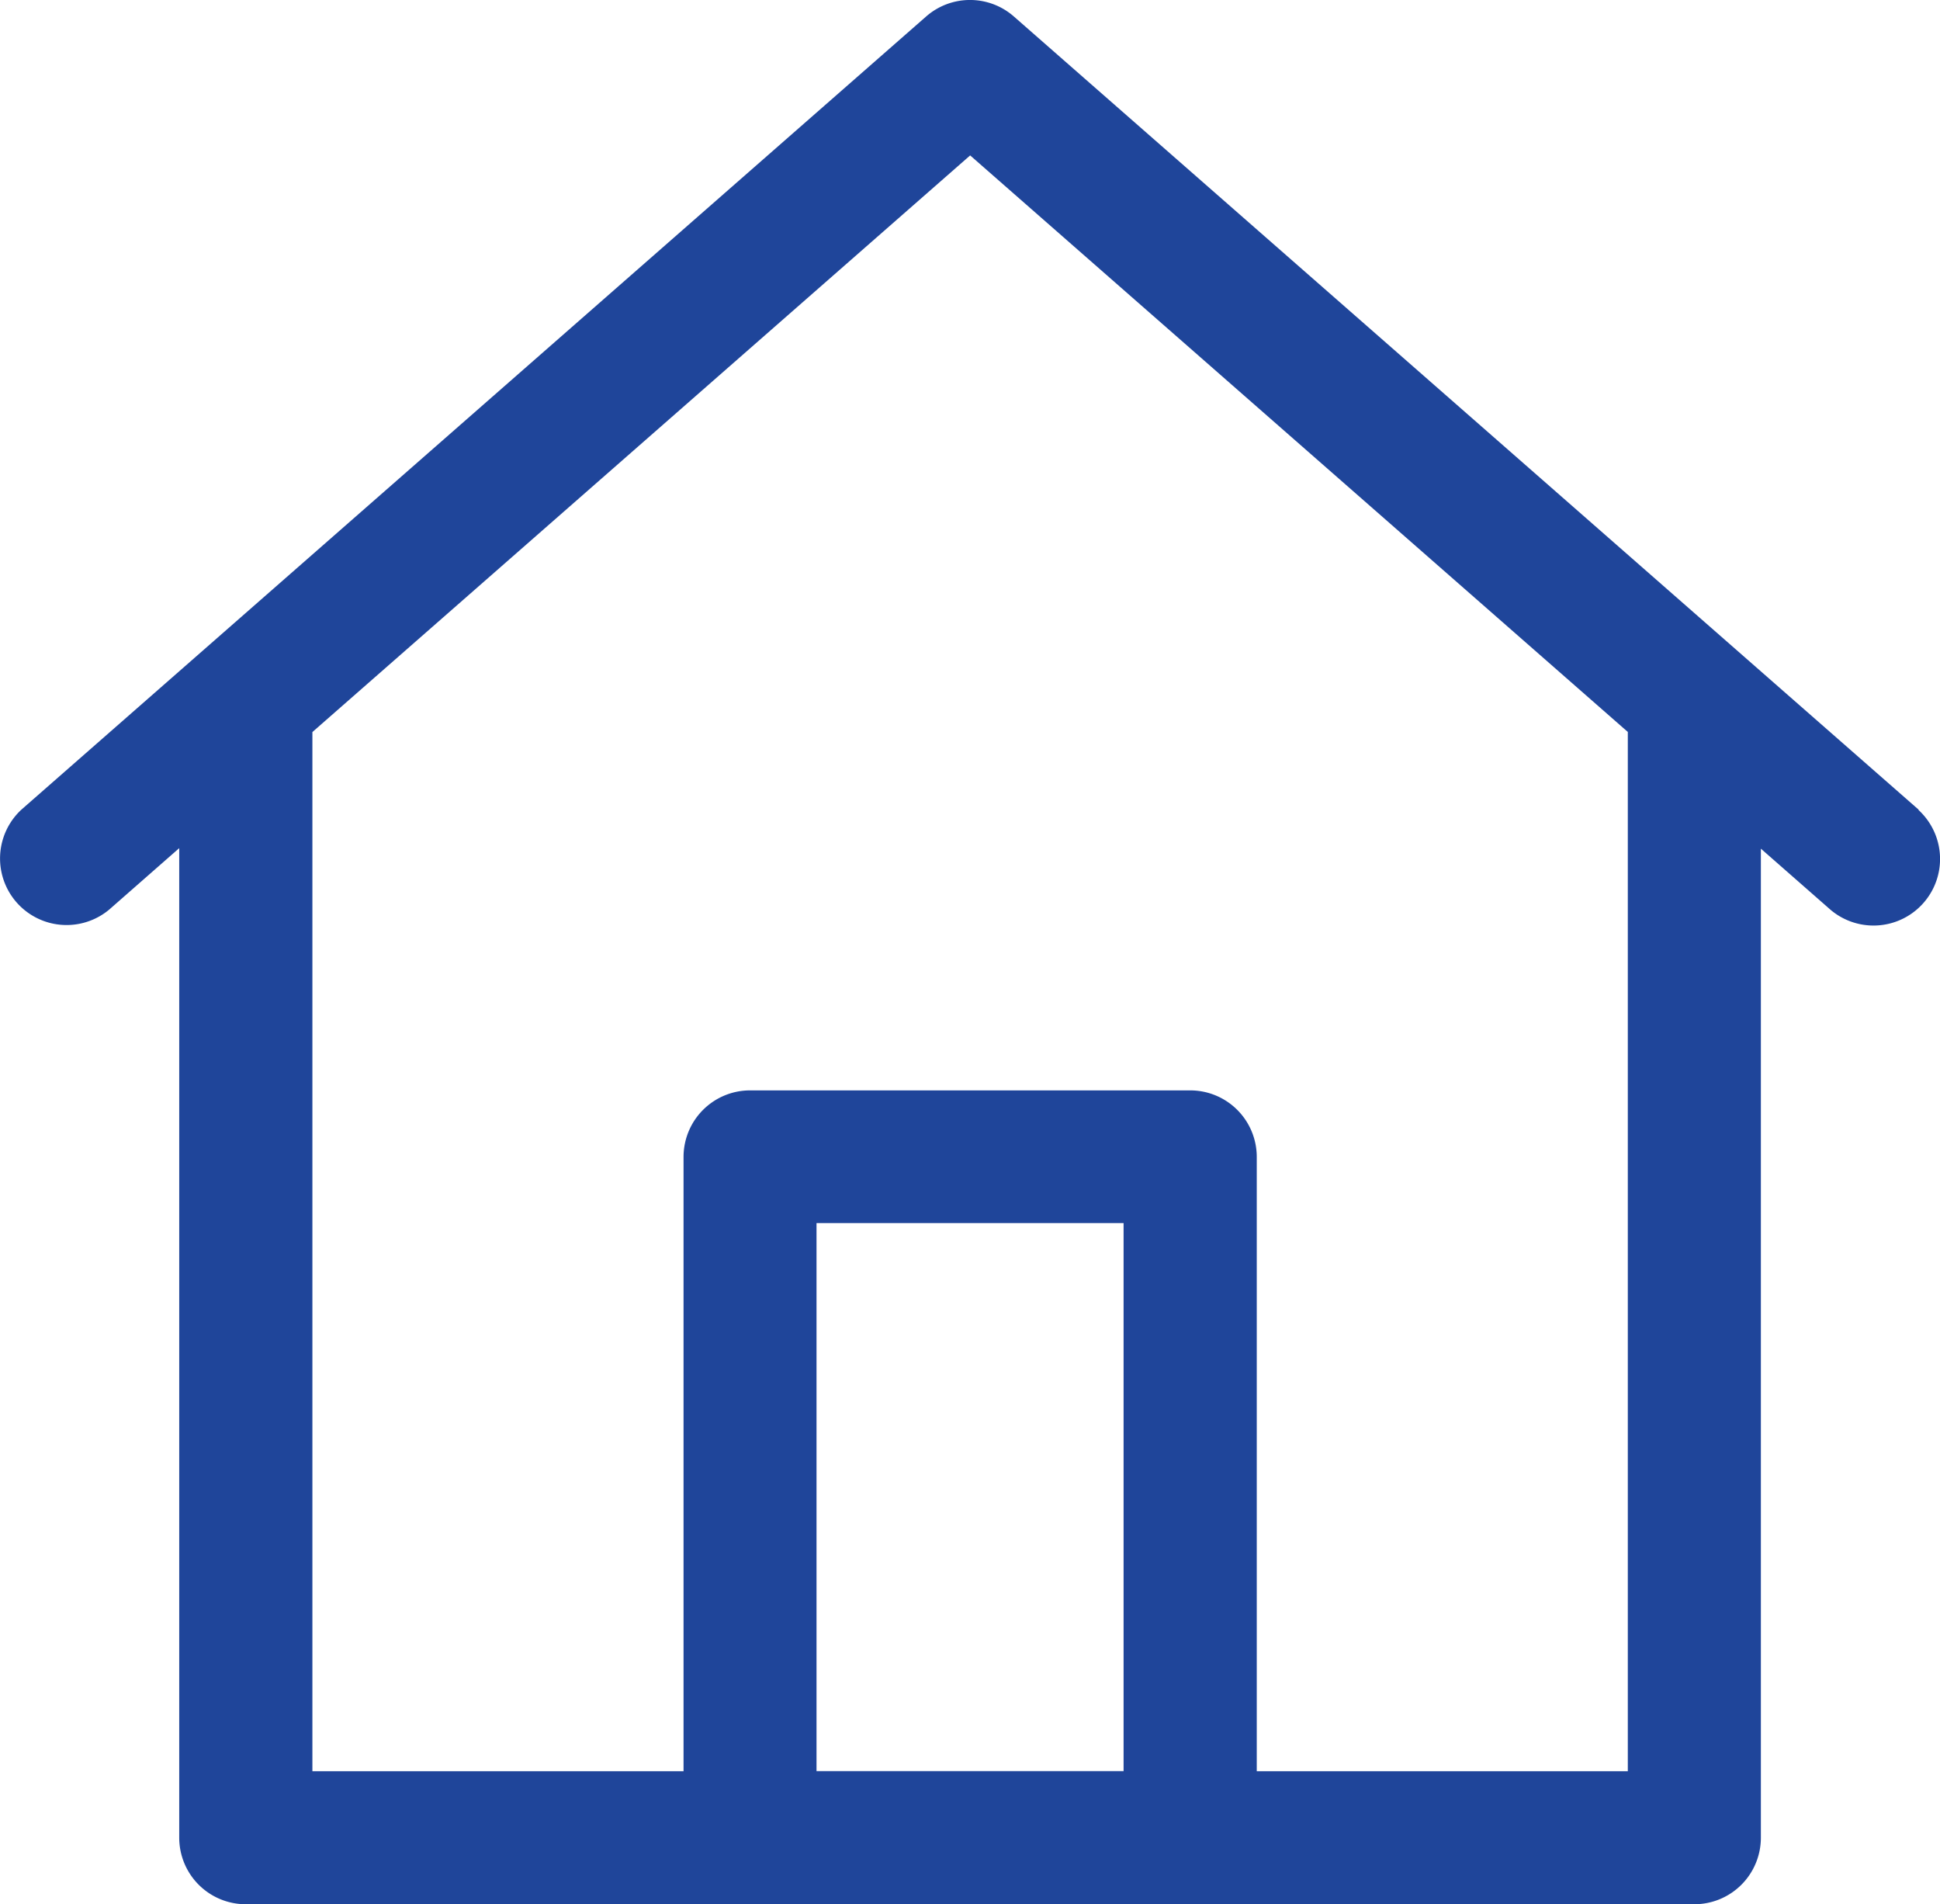 <svg xmlns="http://www.w3.org/2000/svg" width="18.953" height="18.599" viewBox="0 0 18.953 18.599">
  <g id="ico-home" transform="translate(-0.011 -0.001)">
    <path id="Home" d="M92.253,85.018l-8.838-7.746a.65.65,0,0,0-.857,0L73.72,85.018a.65.65,0,0,0,.857.977l.684-.6V95.06a.65.65,0,0,0,.65.65H90.063a.65.65,0,0,0,.65-.65V85.4l.684.6a.65.65,0,0,0,.857-.977ZM81.487,94.411V89.057h3V94.41h-3Zm7.926-10.149V94.411H85.788v-6a.65.65,0,0,0-.65-.65h-4.3a.65.65,0,0,0-.65.65v6H76.562V84.261h0l6.426-5.632,6.426,5.632h0Z" transform="translate(-73.499 -77.11)" fill="#1f459a"/>
  </g>
</svg>
